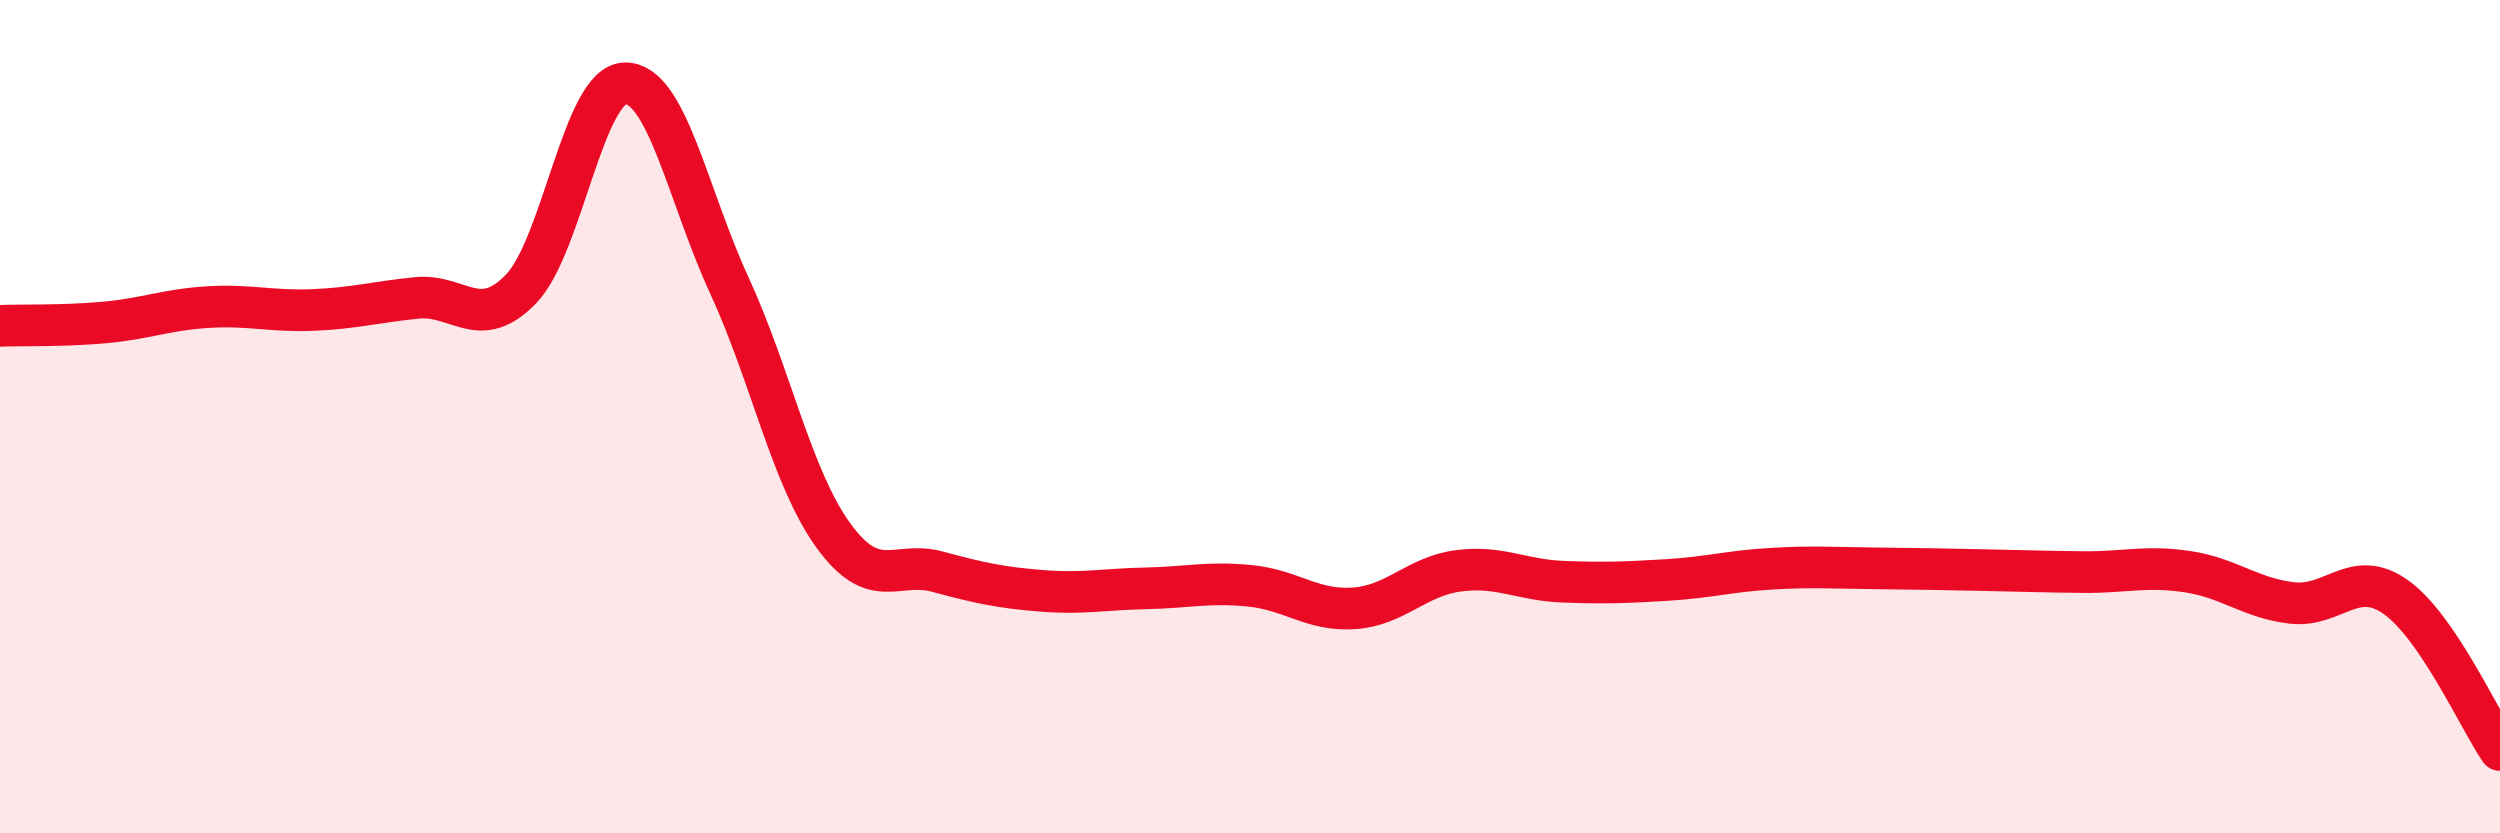 
    <svg width="60" height="20" viewBox="0 0 60 20" xmlns="http://www.w3.org/2000/svg">
      <path
        d="M 0,7.82 C 0.5,7.8 1.5,7.83 2.5,7.74 C 3.5,7.65 4,7.43 5,7.37 C 6,7.31 6.5,7.48 7.5,7.44 C 8.5,7.4 9,7.25 10,7.15 C 11,7.05 11.5,7.97 12.5,6.94 C 13.5,5.91 14,2.02 15,2 C 16,1.98 16.5,4.67 17.5,6.84 C 18.5,9.01 19,11.47 20,12.85 C 21,14.23 21.5,13.45 22.5,13.72 C 23.5,13.99 24,14.1 25,14.18 C 26,14.26 26.5,14.14 27.5,14.12 C 28.5,14.1 29,13.96 30,14.06 C 31,14.16 31.5,14.67 32.5,14.6 C 33.5,14.53 34,13.83 35,13.7 C 36,13.57 36.5,13.92 37.5,13.96 C 38.5,14 39,13.98 40,13.92 C 41,13.86 41.5,13.71 42.5,13.65 C 43.5,13.59 44,13.63 45,13.64 C 46,13.65 46.5,13.66 47.5,13.68 C 48.5,13.7 49,13.72 50,13.73 C 51,13.74 51.5,13.57 52.5,13.72 C 53.5,13.87 54,14.35 55,14.47 C 56,14.59 56.5,13.62 57.5,14.33 C 58.5,15.04 59.5,17.27 60,18L60 20L0 20Z"
        fill="#EB0A25"
        opacity="0.1"
        stroke-linecap="round"
        stroke-linejoin="round"
      />
      <path
        d="M 0,7.82 C 0.5,7.8 1.5,7.83 2.5,7.74 C 3.5,7.65 4,7.43 5,7.37 C 6,7.31 6.5,7.48 7.5,7.44 C 8.5,7.4 9,7.25 10,7.15 C 11,7.05 11.5,7.97 12.5,6.94 C 13.5,5.91 14,2.02 15,2 C 16,1.98 16.5,4.67 17.5,6.84 C 18.5,9.01 19,11.47 20,12.85 C 21,14.23 21.5,13.45 22.5,13.72 C 23.5,13.99 24,14.1 25,14.18 C 26,14.26 26.5,14.14 27.5,14.12 C 28.5,14.1 29,13.96 30,14.06 C 31,14.16 31.5,14.67 32.5,14.6 C 33.5,14.53 34,13.83 35,13.7 C 36,13.57 36.5,13.92 37.5,13.96 C 38.5,14 39,13.98 40,13.92 C 41,13.86 41.5,13.71 42.5,13.65 C 43.5,13.59 44,13.63 45,13.64 C 46,13.65 46.5,13.66 47.5,13.68 C 48.5,13.7 49,13.72 50,13.73 C 51,13.74 51.5,13.57 52.5,13.72 C 53.5,13.87 54,14.35 55,14.47 C 56,14.59 56.5,13.62 57.5,14.33 C 58.5,15.04 59.5,17.27 60,18"
        stroke="#EB0A25"
        stroke-width="1"
        fill="none"
        stroke-linecap="round"
        stroke-linejoin="round"
      />
    </svg>
  